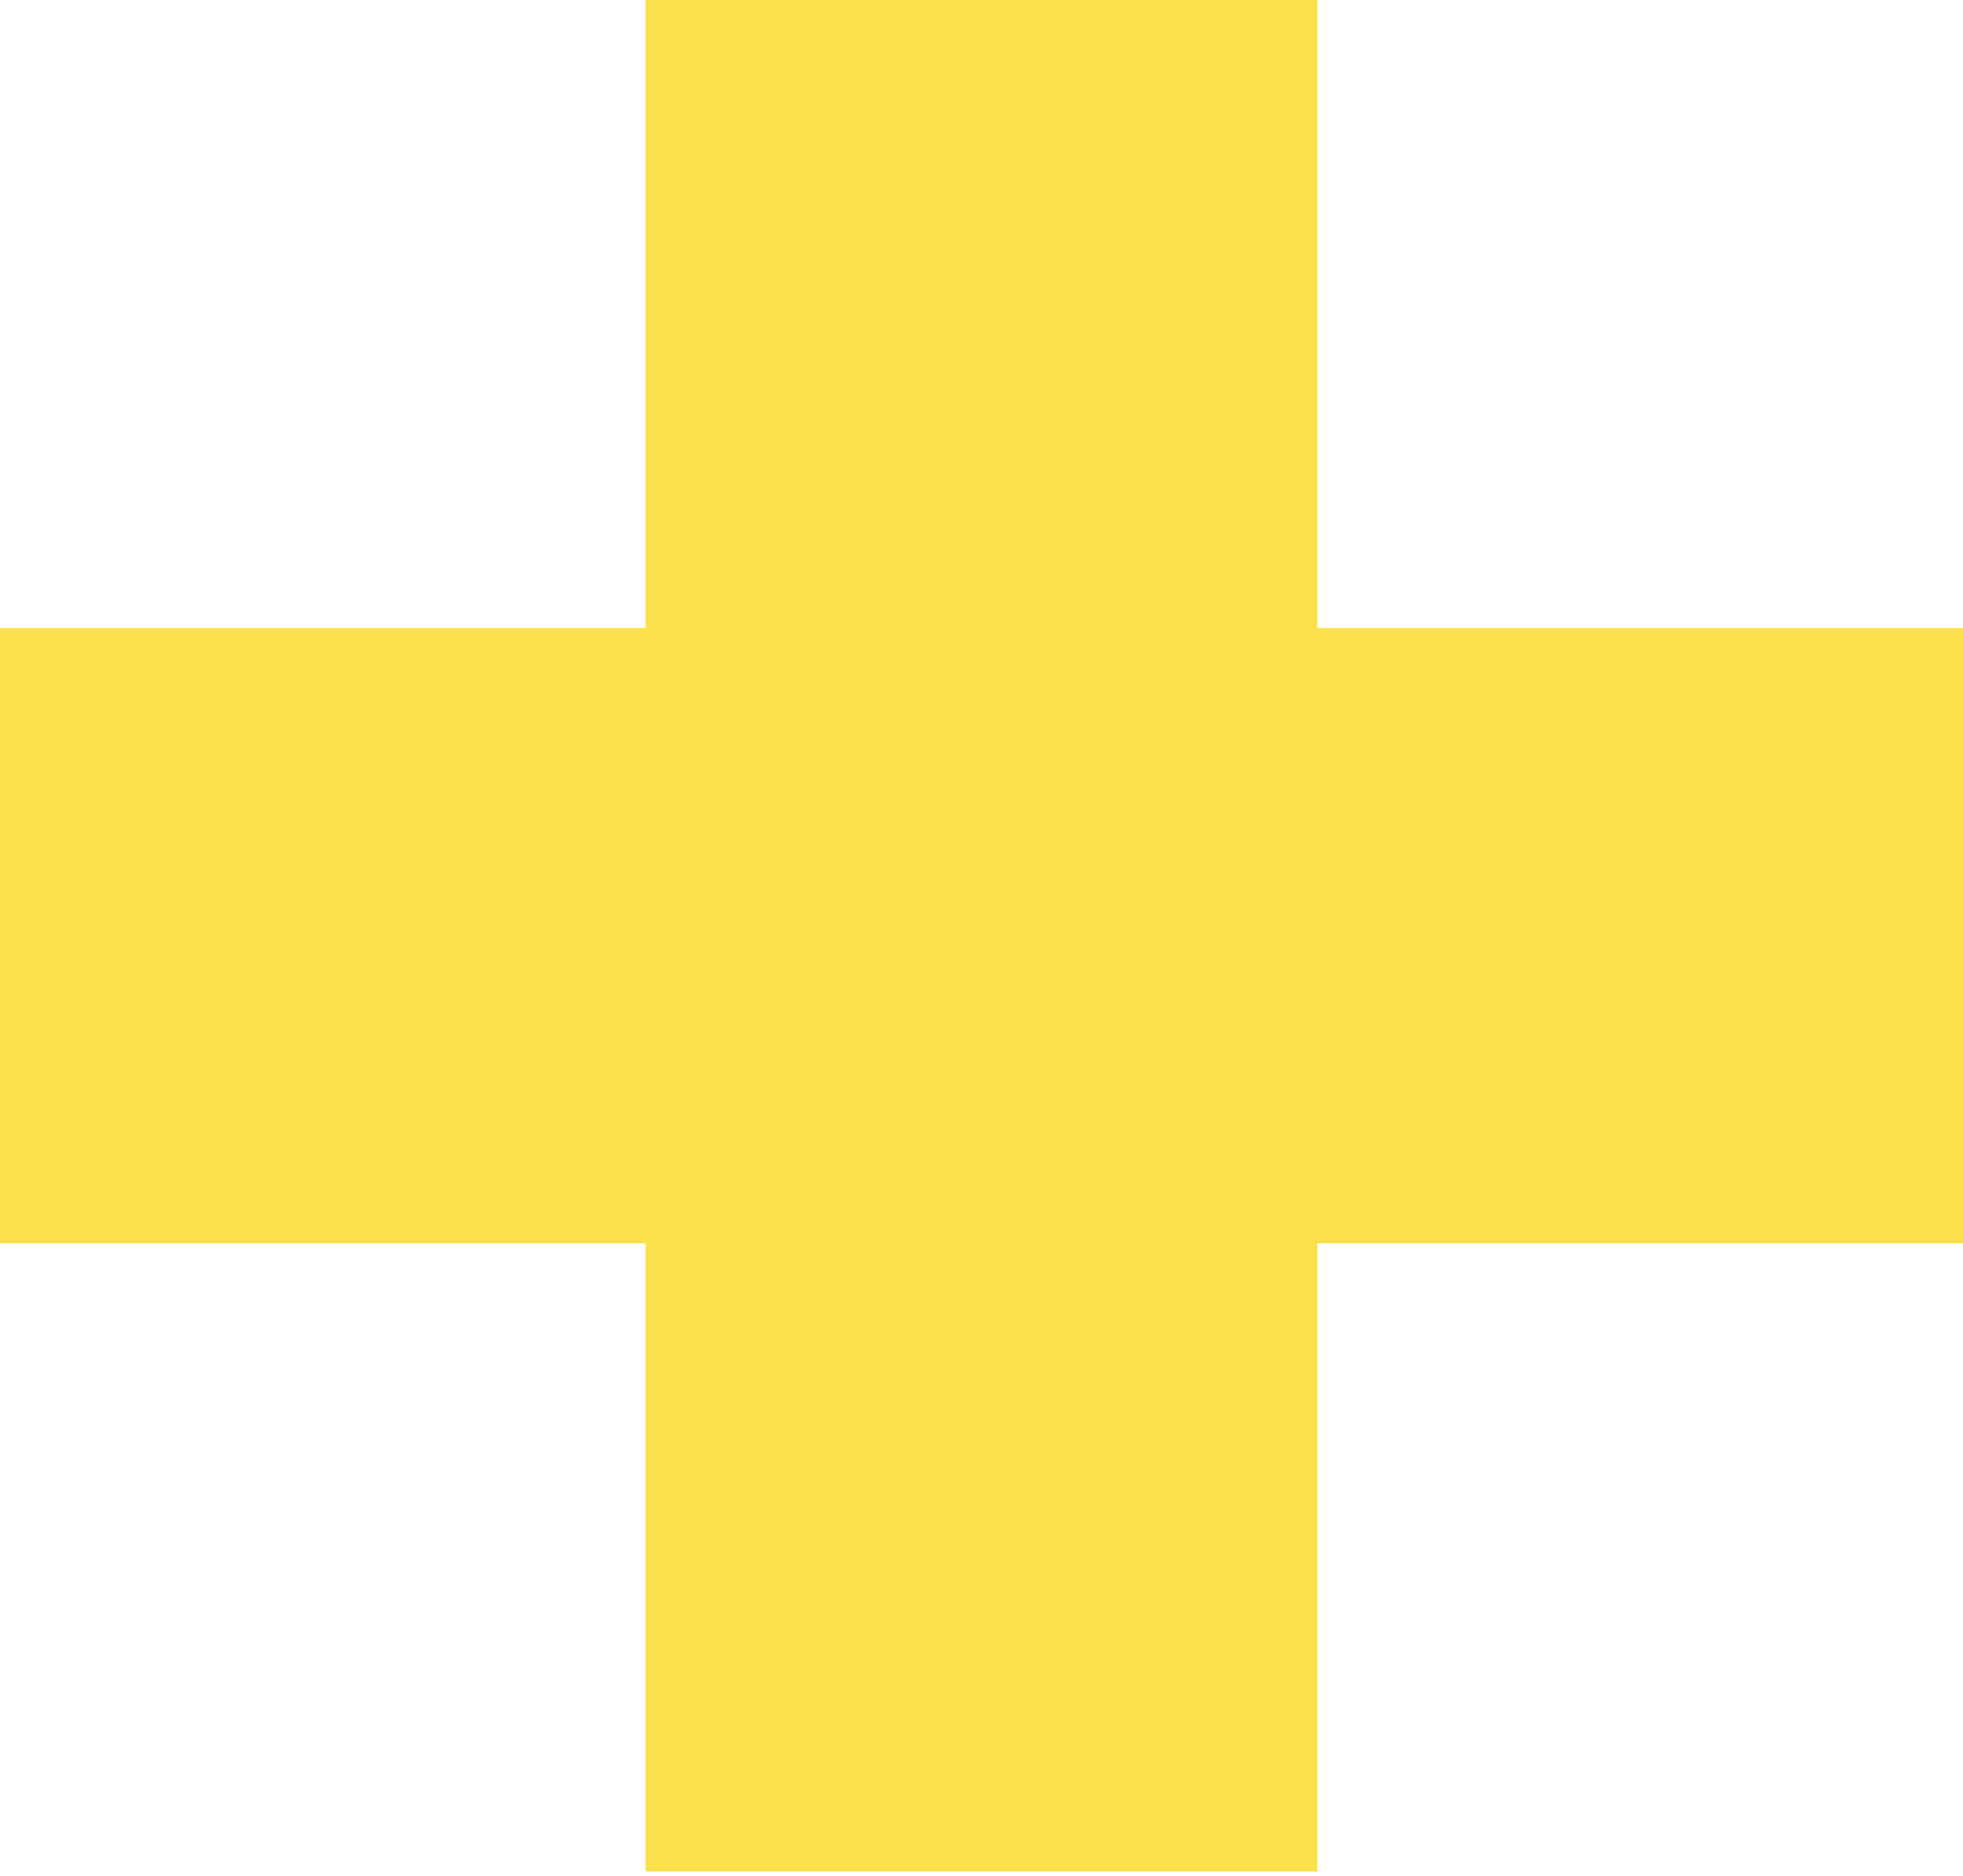 <?xml version="1.0" encoding="UTF-8"?><svg id="Layer_2" xmlns="http://www.w3.org/2000/svg" viewBox="0 0 4.5 4.3"><defs><style>.cls-1{fill:#fae04b;}</style></defs><g id="Layer_1-2"><path class="cls-1" d="M3.02,1.44h1.48v1.41h-1.48v1.44H1.48v-1.44H0V1.44H1.48V0h1.54V1.44Z"/></g></svg>